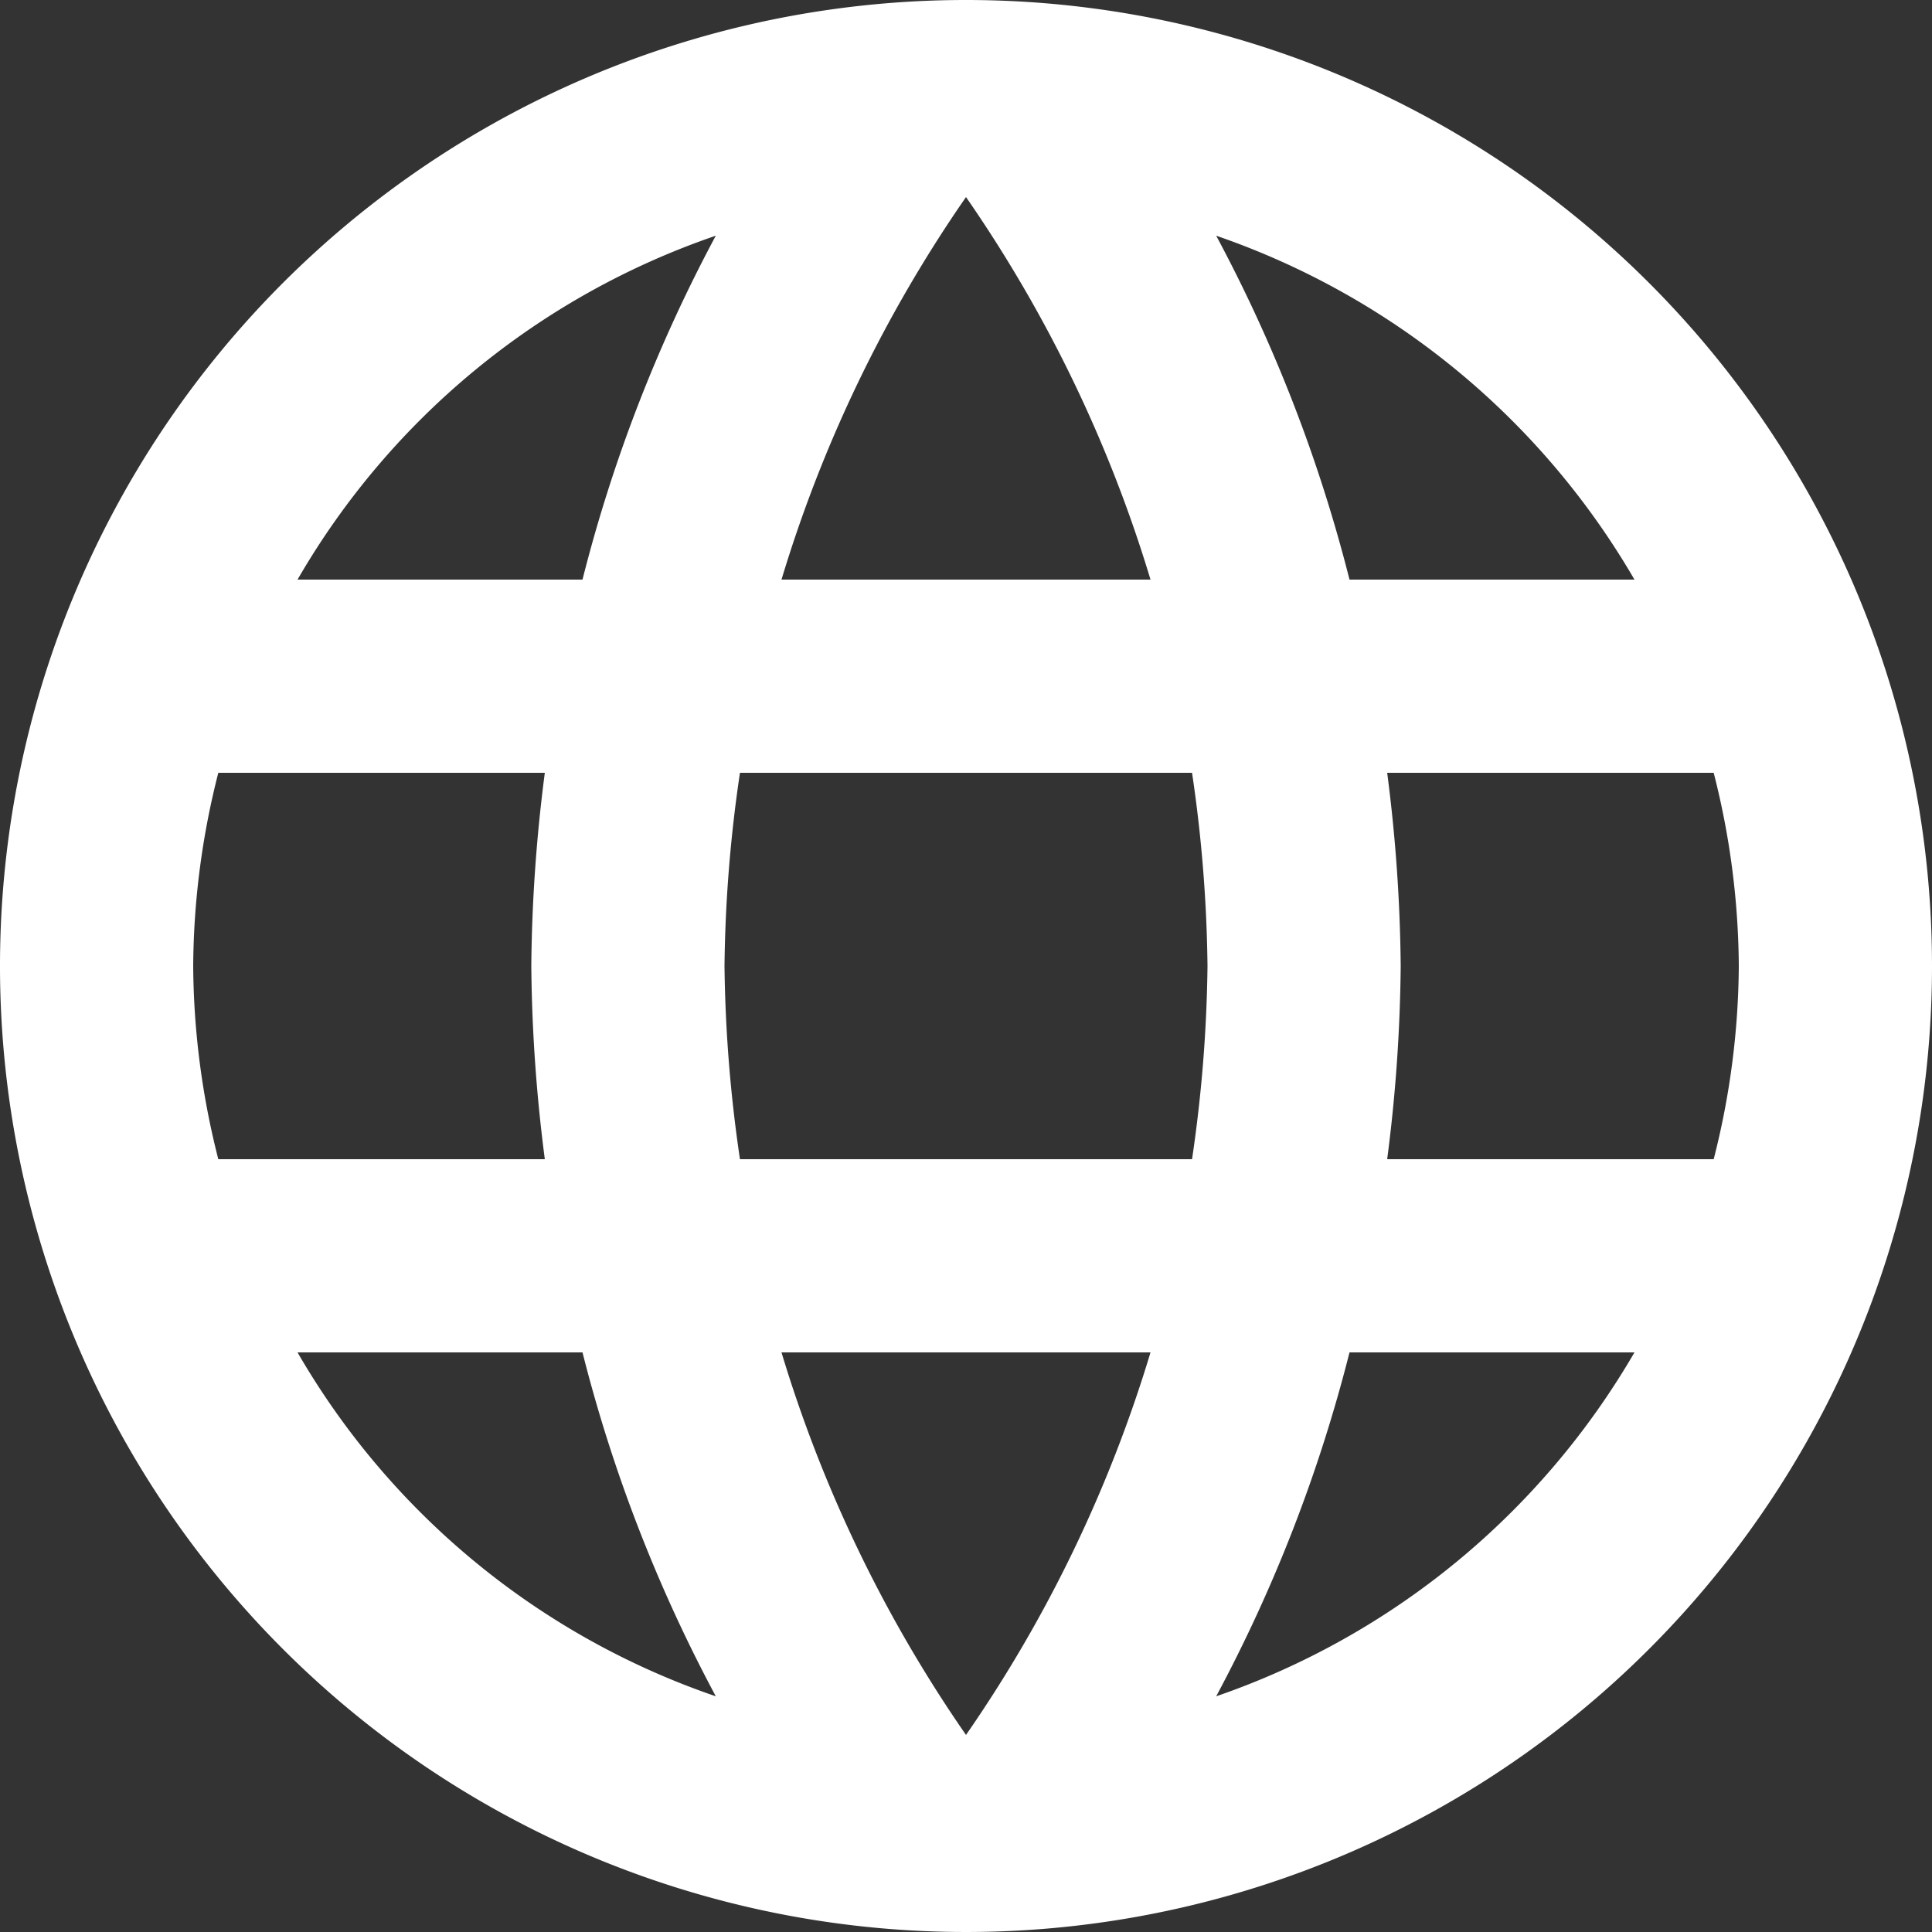 <svg xmlns="http://www.w3.org/2000/svg" width="20" height="20" viewBox="0 0 20 20">
  <rect x="0" y="0" width="20" height="20" fill="#333333" stroke="none"/>
  <path id="Path_303" data-name="Path 303" d="M9.99,0A10,10,0,1,0,20,10,10,10,0,0,0,9.99,0Zm6.93,6H13.97a15.649,15.649,0,0,0-1.38-3.56A8.03,8.03,0,0,1,16.92,6ZM10,2.04A14.087,14.087,0,0,1,11.91,6H8.09A14.087,14.087,0,0,1,10,2.04ZM2.26,12A8.242,8.242,0,0,1,2,10a8.242,8.242,0,0,1,.26-2H5.64a16.515,16.515,0,0,0-.14,2,16.515,16.515,0,0,0,.14,2Zm.82,2H6.03a15.649,15.649,0,0,0,1.38,3.56A7.987,7.987,0,0,1,3.08,14ZM6.03,6H3.08A7.987,7.987,0,0,1,7.41,2.44,15.649,15.649,0,0,0,6.03,6ZM10,17.96A14.087,14.087,0,0,1,8.09,14h3.82A14.087,14.087,0,0,1,10,17.96ZM12.34,12H7.66a14.713,14.713,0,0,1-.16-2,14.585,14.585,0,0,1,.16-2h4.68a14.585,14.585,0,0,1,.16,2A14.713,14.713,0,0,1,12.34,12Zm.25,5.56A15.649,15.649,0,0,0,13.97,14h2.95A8.03,8.03,0,0,1,12.59,17.56ZM14.36,12a16.515,16.515,0,0,0,.14-2,16.515,16.515,0,0,0-.14-2h3.38A8.242,8.242,0,0,1,18,10a8.242,8.242,0,0,1-.26,2Z" fill="#fff"/>
</svg>
